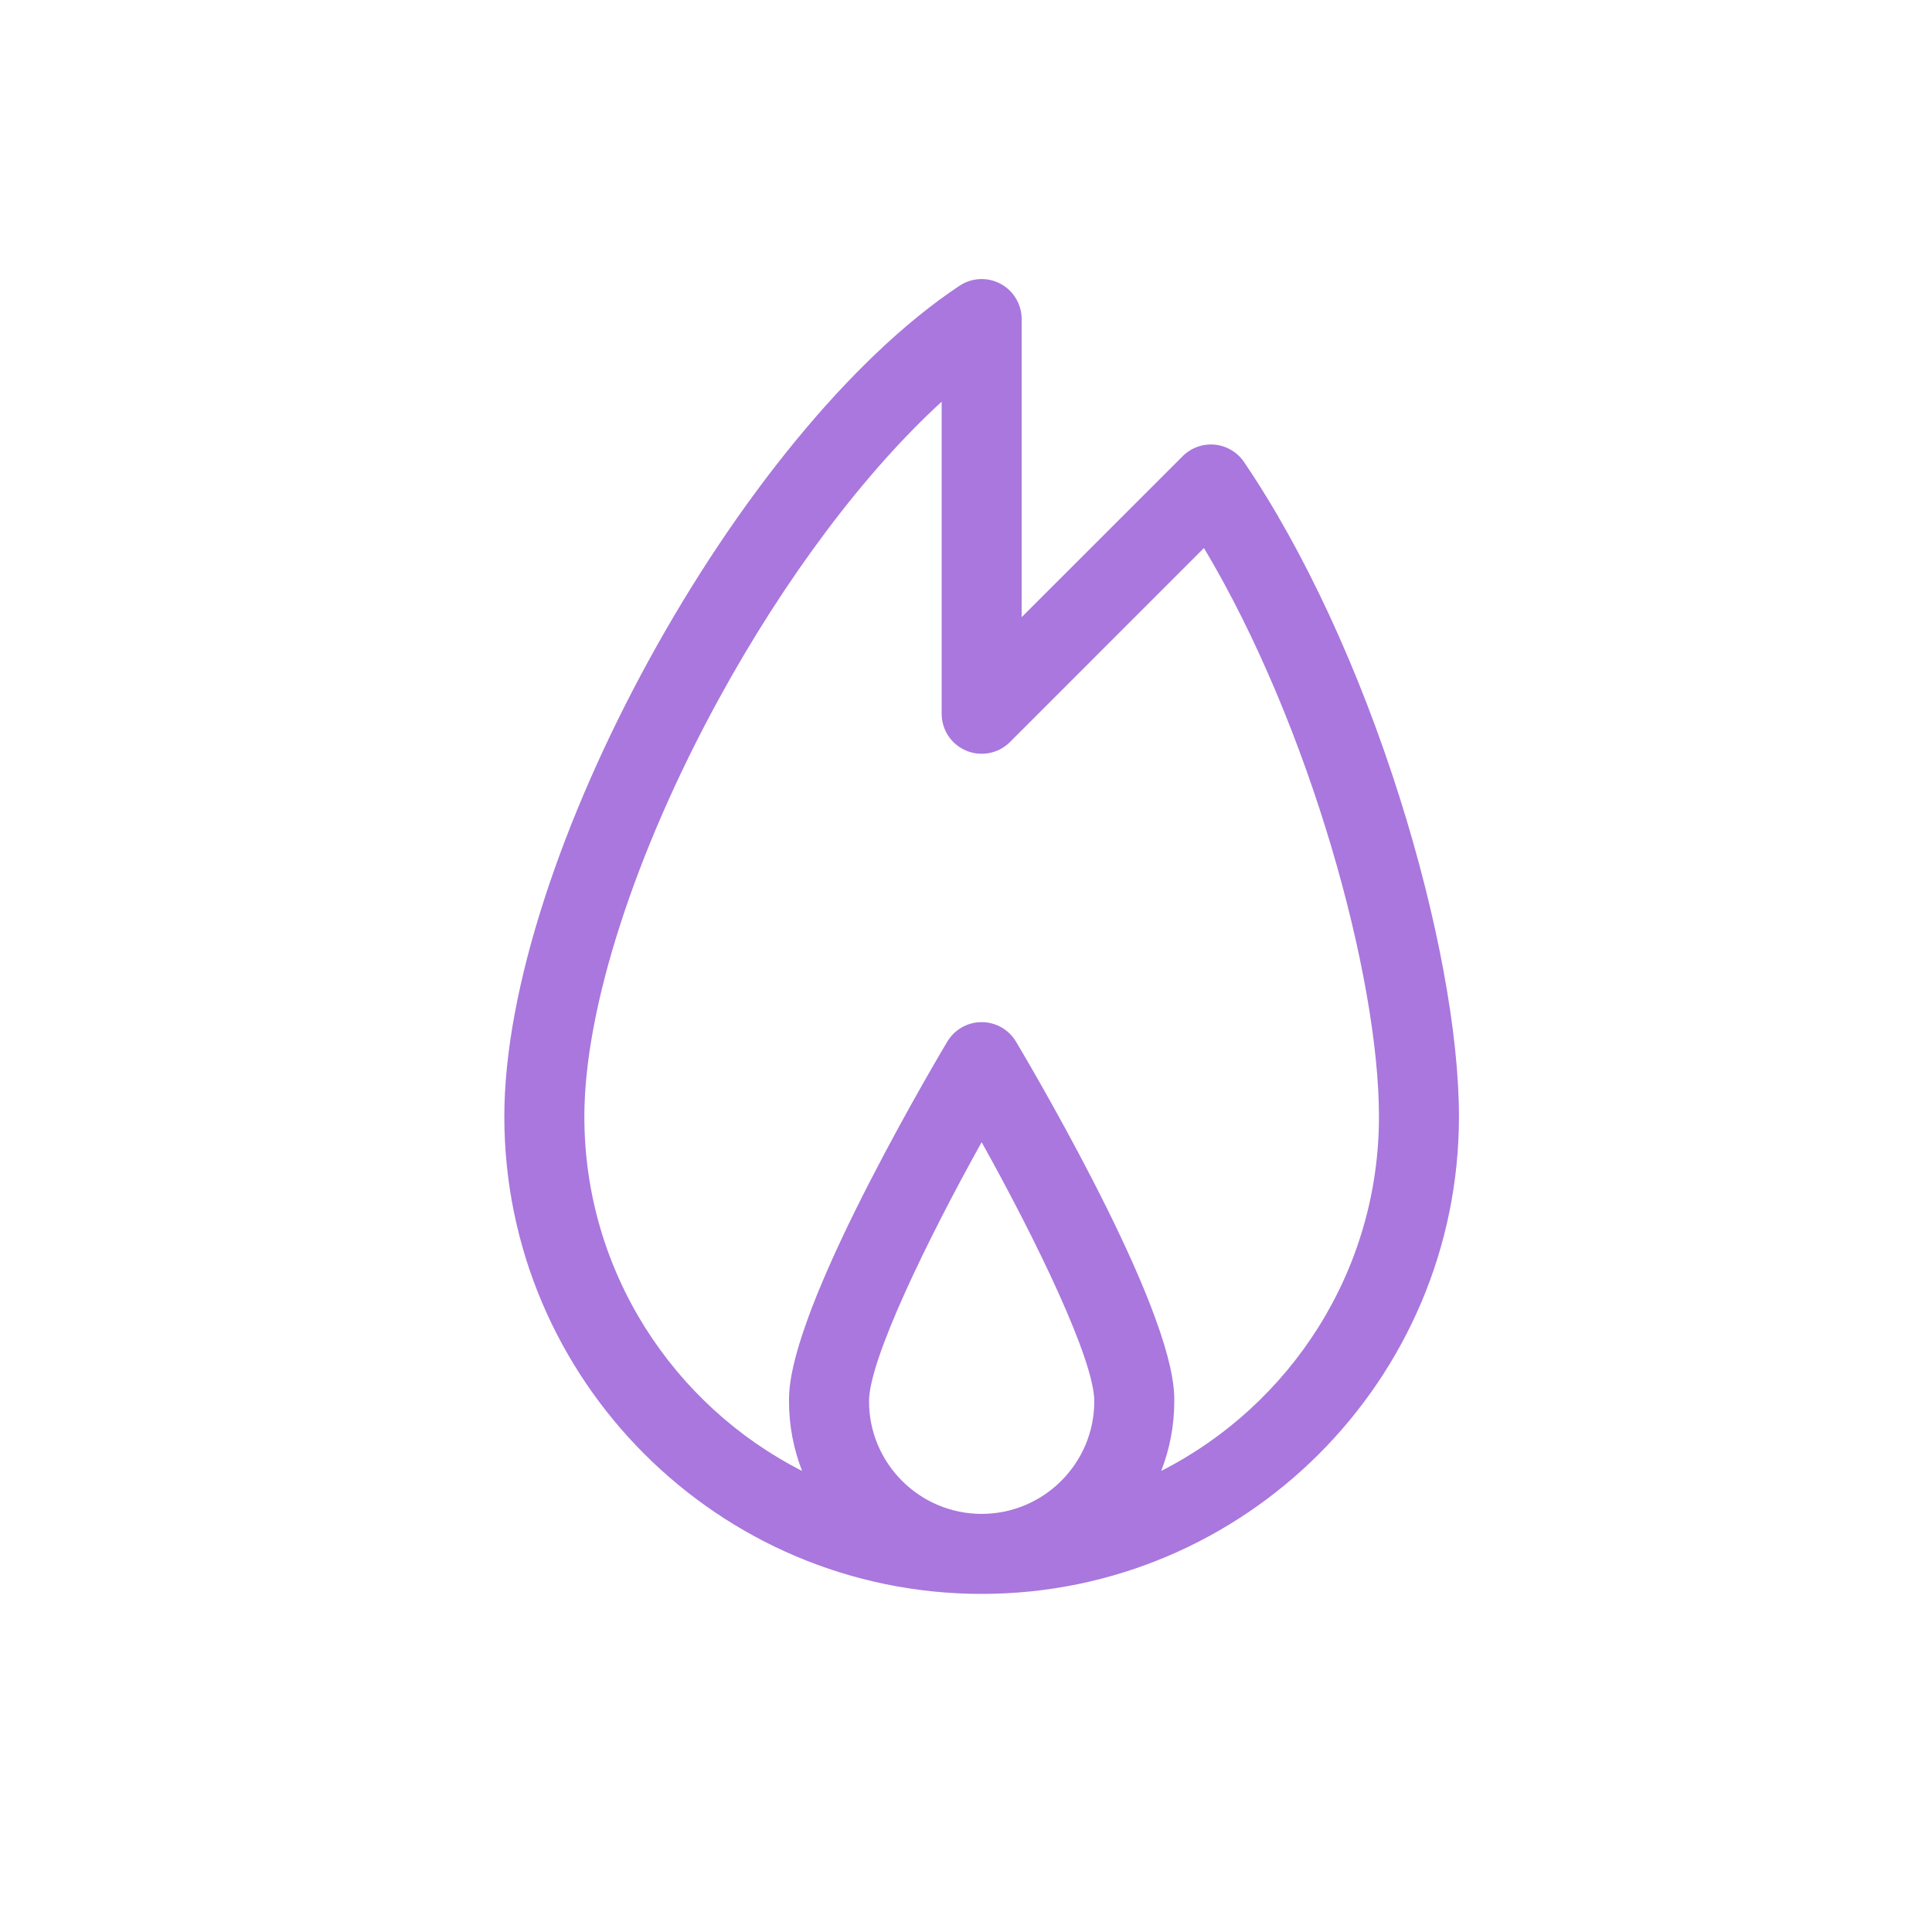 <svg width="72" height="72" viewBox="0 0 72 72" fill="none" xmlns="http://www.w3.org/2000/svg">
<path d="M52.171 29.75C50.657 24.952 48.593 20.501 46.36 17.217C46.111 16.85 45.71 16.613 45.268 16.571C44.825 16.529 44.388 16.687 44.074 17.002L38.074 23.001V11.891C38.074 11.342 37.772 10.836 37.288 10.577C36.804 10.317 36.216 10.345 35.758 10.649C27.514 16.126 18.795 32.042 18.795 41.611C18.795 51.42 26.775 59.4 36.583 59.4C46.392 59.4 54.371 51.42 54.371 41.611C54.371 38.507 53.57 34.184 52.171 29.75ZM32.386 52.221C32.386 50.675 34.55 46.215 36.583 42.566C38.617 46.214 40.781 50.674 40.781 52.221C40.781 54.535 38.898 56.418 36.583 56.418C34.269 56.418 32.386 54.535 32.386 52.221ZM43.274 54.818C43.588 54.012 43.762 53.137 43.762 52.221C43.762 51.646 43.762 49.897 40.753 44.042C39.325 41.264 37.921 38.916 37.862 38.817C37.593 38.367 37.108 38.092 36.583 38.092C36.059 38.092 35.574 38.367 35.304 38.817C35.245 38.916 33.841 41.264 32.413 44.042C29.404 49.897 29.404 51.646 29.404 52.221C29.404 53.137 29.578 54.012 29.892 54.818C25.081 52.37 21.777 47.369 21.777 41.611C21.777 37.608 23.648 31.793 26.784 26.057C29.257 21.532 32.234 17.584 35.093 14.97V26.6C35.093 27.203 35.456 27.747 36.013 27.977C36.57 28.208 37.211 28.081 37.638 27.654L44.868 20.423C48.809 27.016 51.39 36.383 51.39 41.611C51.39 47.37 48.086 52.37 43.274 54.818Z" fill="#A977DD"/>
</svg>
